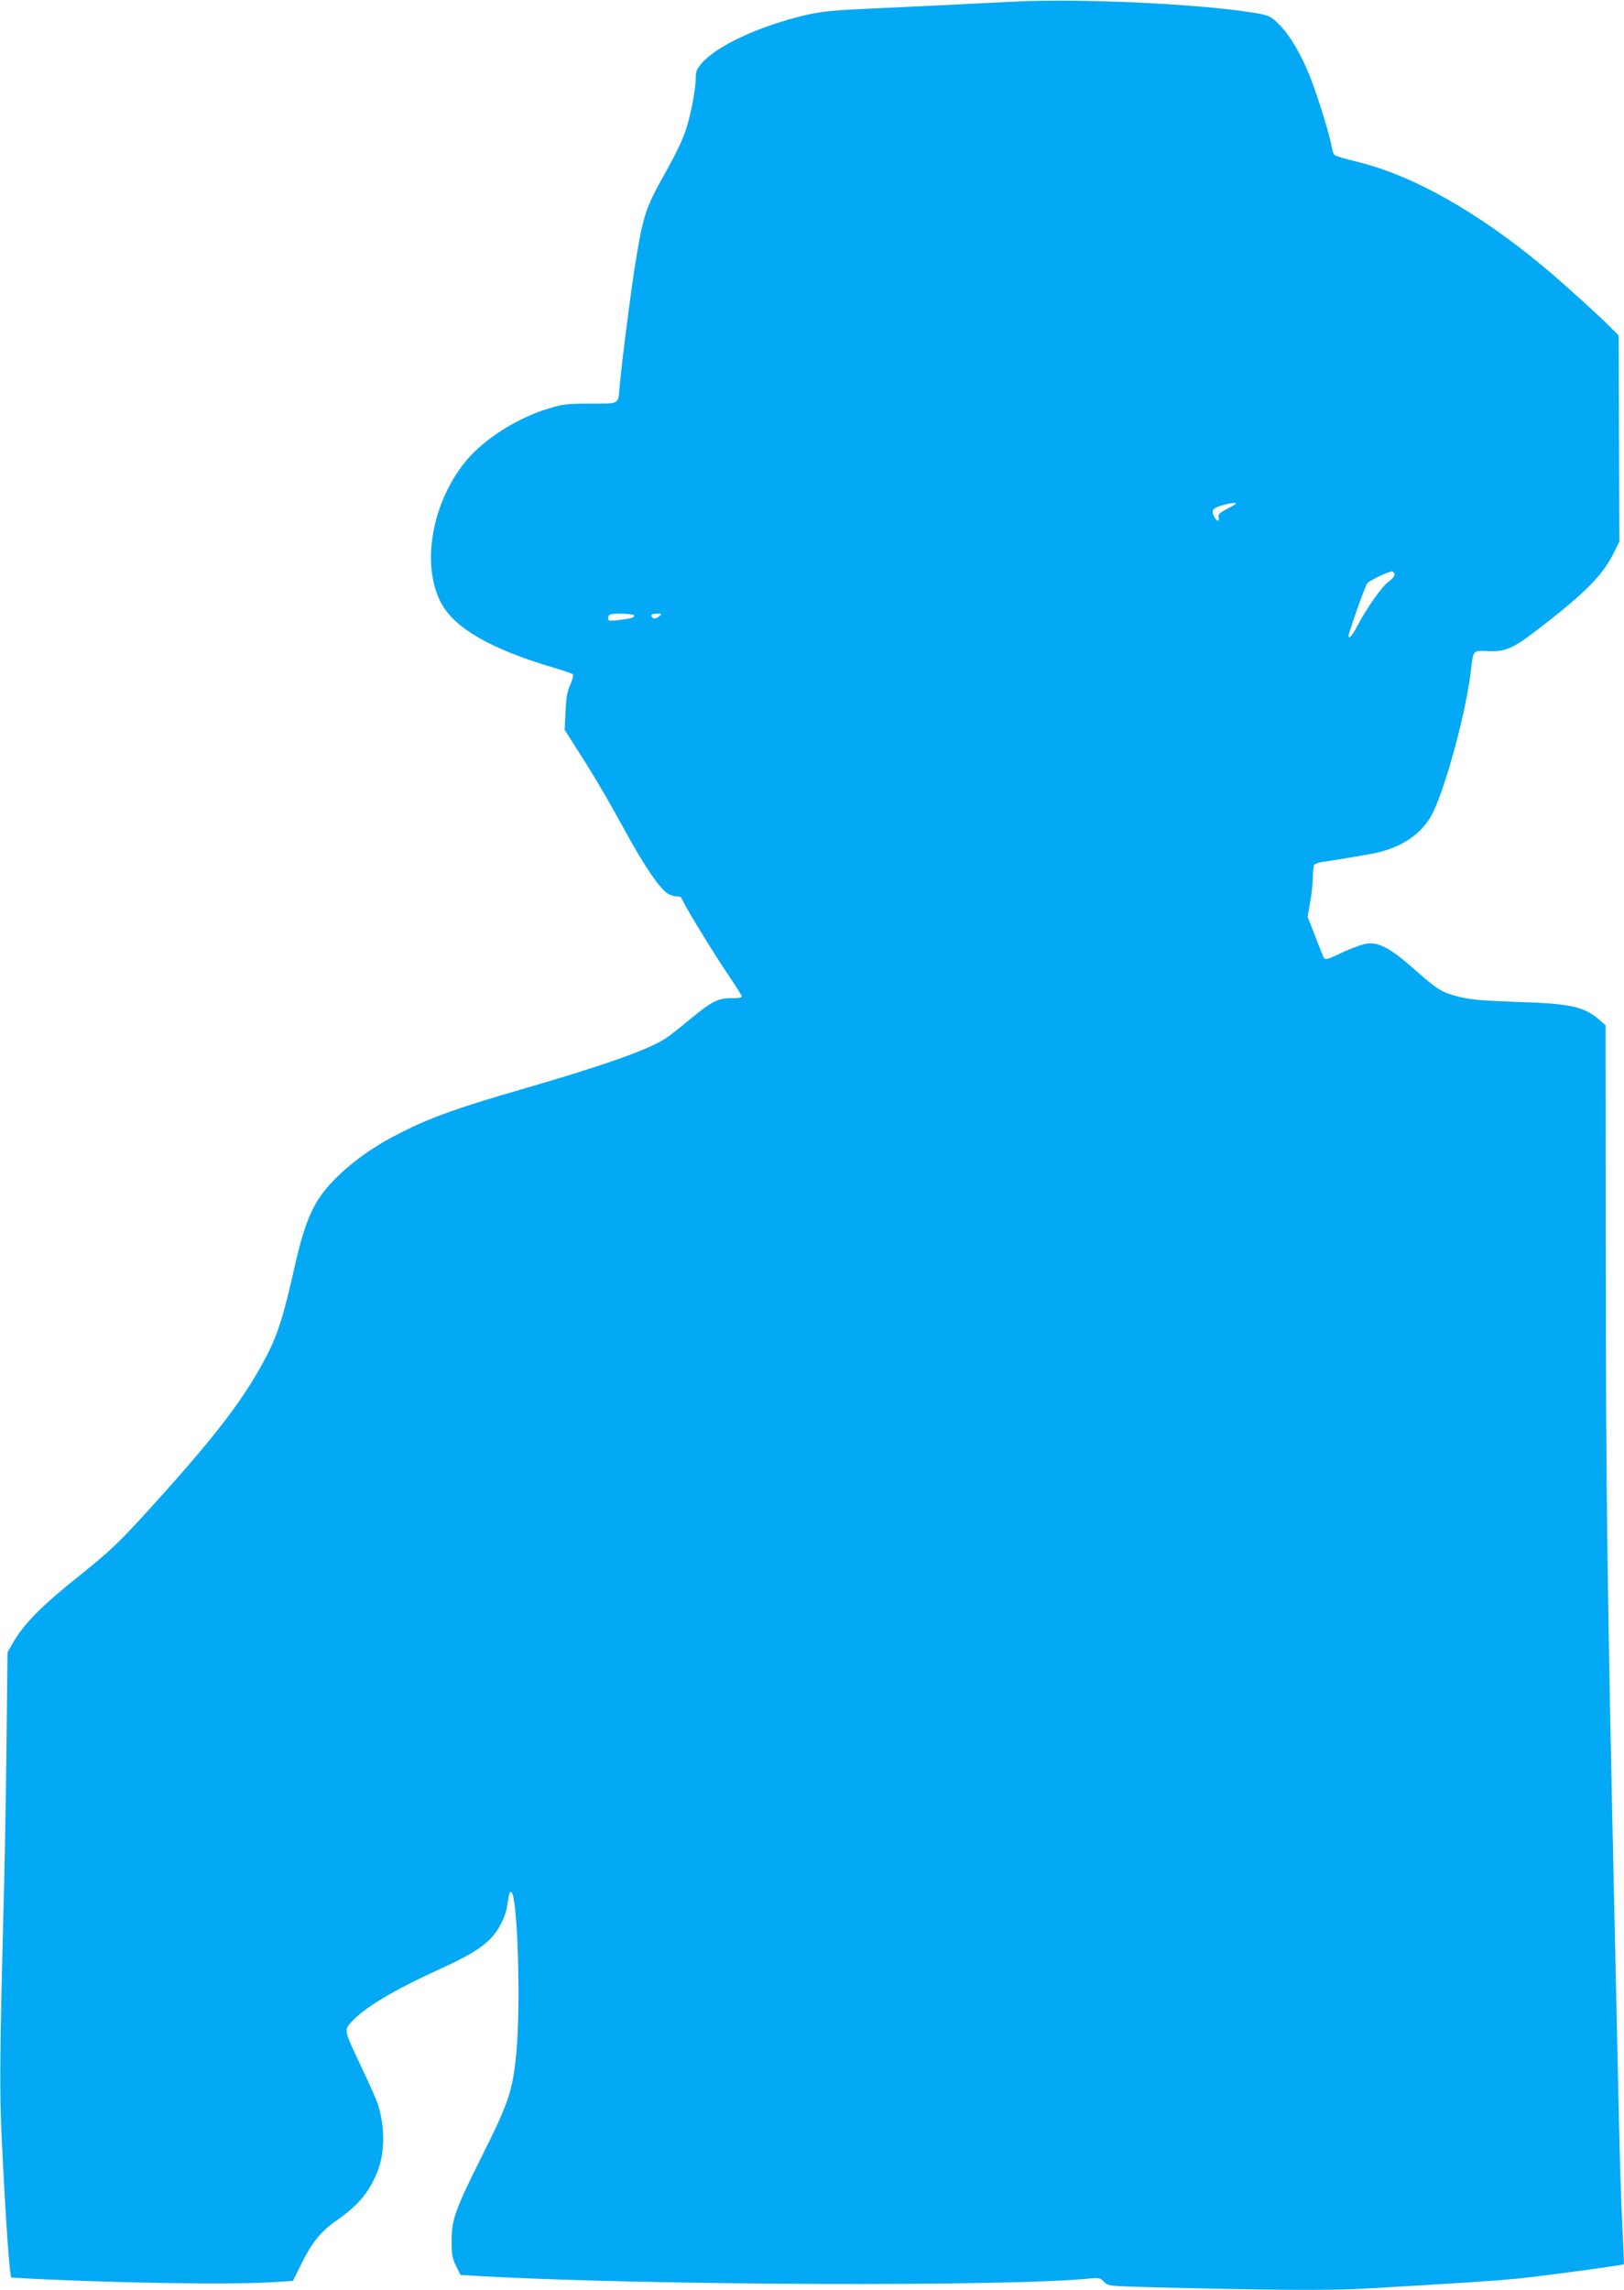 <?xml version="1.0" standalone="no"?>
<!DOCTYPE svg PUBLIC "-//W3C//DTD SVG 20010904//EN"
 "http://www.w3.org/TR/2001/REC-SVG-20010904/DTD/svg10.dtd">
<svg version="1.0" xmlns="http://www.w3.org/2000/svg"
 width="908pt" height="1280pt" viewBox="0 0 908 1280"
 preserveAspectRatio="xMidYMid meet">
<g transform="translate(0,1280) scale(0.1,-0.1)"
fill="#03a9f4" stroke="none">
<path d="M5650 12790 c-168 -9 -476 -24 -825 -40 -174 -8 -242 -16 -324 -35
-261 -63 -492 -170 -579 -270 -25 -28 -32 -45 -32 -79 0 -65 -27 -208 -57
-297 -14 -44 -57 -134 -95 -202 -128 -227 -139 -258 -182 -517 -25 -149 -78
-560 -91 -705 -10 -109 5 -100 -162 -101 -132 0 -158 -3 -238 -28 -175 -53
-360 -171 -461 -294 -191 -232 -251 -584 -136 -795 75 -139 280 -256 622 -357
57 -17 108 -34 113 -39 4 -4 -2 -30 -14 -57 -17 -36 -24 -75 -27 -151 l-5
-102 75 -118 c101 -158 158 -256 269 -458 96 -175 178 -297 225 -334 15 -12
40 -21 55 -21 16 0 29 -4 29 -8 0 -14 160 -279 248 -410 46 -68 85 -129 88
-137 5 -11 -7 -14 -54 -14 -77 1 -113 -18 -239 -122 -54 -45 -114 -92 -133
-104 -103 -65 -347 -151 -809 -285 -357 -103 -505 -157 -673 -242 -139 -70
-250 -147 -349 -242 -131 -127 -179 -228 -244 -516 -57 -255 -91 -365 -150
-480 -122 -237 -277 -442 -640 -843 -188 -208 -234 -252 -415 -397 -214 -171
-310 -269 -372 -380 l-26 -45 -6 -557 c-4 -307 -11 -714 -17 -905 -20 -778
-22 -985 -10 -1241 22 -466 45 -791 55 -792 524 -30 1250 -42 1487 -24 l87 6
46 93 c59 120 109 182 193 241 126 88 182 154 231 271 44 104 46 251 6 378 -9
28 -50 121 -91 207 -99 209 -99 210 -63 252 73 83 240 183 511 306 144 66 218
110 273 166 43 44 82 119 91 179 11 74 16 88 25 79 35 -36 52 -632 27 -899
-21 -212 -42 -275 -192 -575 -151 -302 -170 -355 -170 -475 0 -76 4 -98 25
-140 l25 -50 120 -7 c930 -52 2973 -59 3408 -12 41 4 50 1 70 -19 22 -24 25
-24 272 -31 646 -16 995 -19 1194 -7 538 31 717 43 851 56 152 16 582 74 589
80 2 2 -2 95 -8 207 -6 112 -16 417 -21 678 -6 261 -15 671 -20 910 -44 1970
-51 2473 -52 3867 l-1 1262 -21 19 c-95 86 -161 102 -471 112 -201 7 -266 13
-329 29 -98 26 -118 38 -252 157 -130 114 -195 149 -261 140 -25 -3 -88 -26
-139 -50 -84 -40 -95 -43 -103 -28 -4 9 -27 64 -49 123 l-41 105 14 80 c8 43
15 106 15 139 0 33 4 65 8 71 4 6 25 14 47 17 43 5 131 20 264 43 172 30 296
113 355 237 78 166 186 574 211 797 12 107 10 105 99 101 99 -4 137 14 308
147 241 188 333 283 394 408 l28 58 -2 575 -2 576 -43 43 c-56 58 -272 254
-372 337 -372 310 -737 516 -1048 591 -61 15 -117 31 -123 36 -7 5 -15 25 -18
46 -13 74 -80 289 -123 397 -52 129 -114 233 -177 294 -40 39 -52 45 -119 57
-303 52 -996 85 -1377 64z m1217 -2831 c-47 -24 -58 -34 -54 -50 7 -25 -9 -25
-23 0 -19 37 -12 50 38 65 26 8 58 15 72 15 19 0 11 -7 -33 -30z m930 -370 c2
-8 -13 -25 -32 -39 -38 -27 -122 -146 -175 -247 -29 -55 -50 -79 -50 -56 0 16
93 279 104 292 13 17 127 71 141 67 6 -2 11 -9 12 -17z m-4252 -228 c7 -12
-14 -18 -87 -27 -47 -5 -58 -4 -58 8 0 8 3 18 7 21 10 11 131 8 138 -2z m140
-6 c-21 -17 -37 -15 -43 3 -2 8 8 12 30 12 31 -1 32 -1 13 -15z"/>
</g>
</svg>
